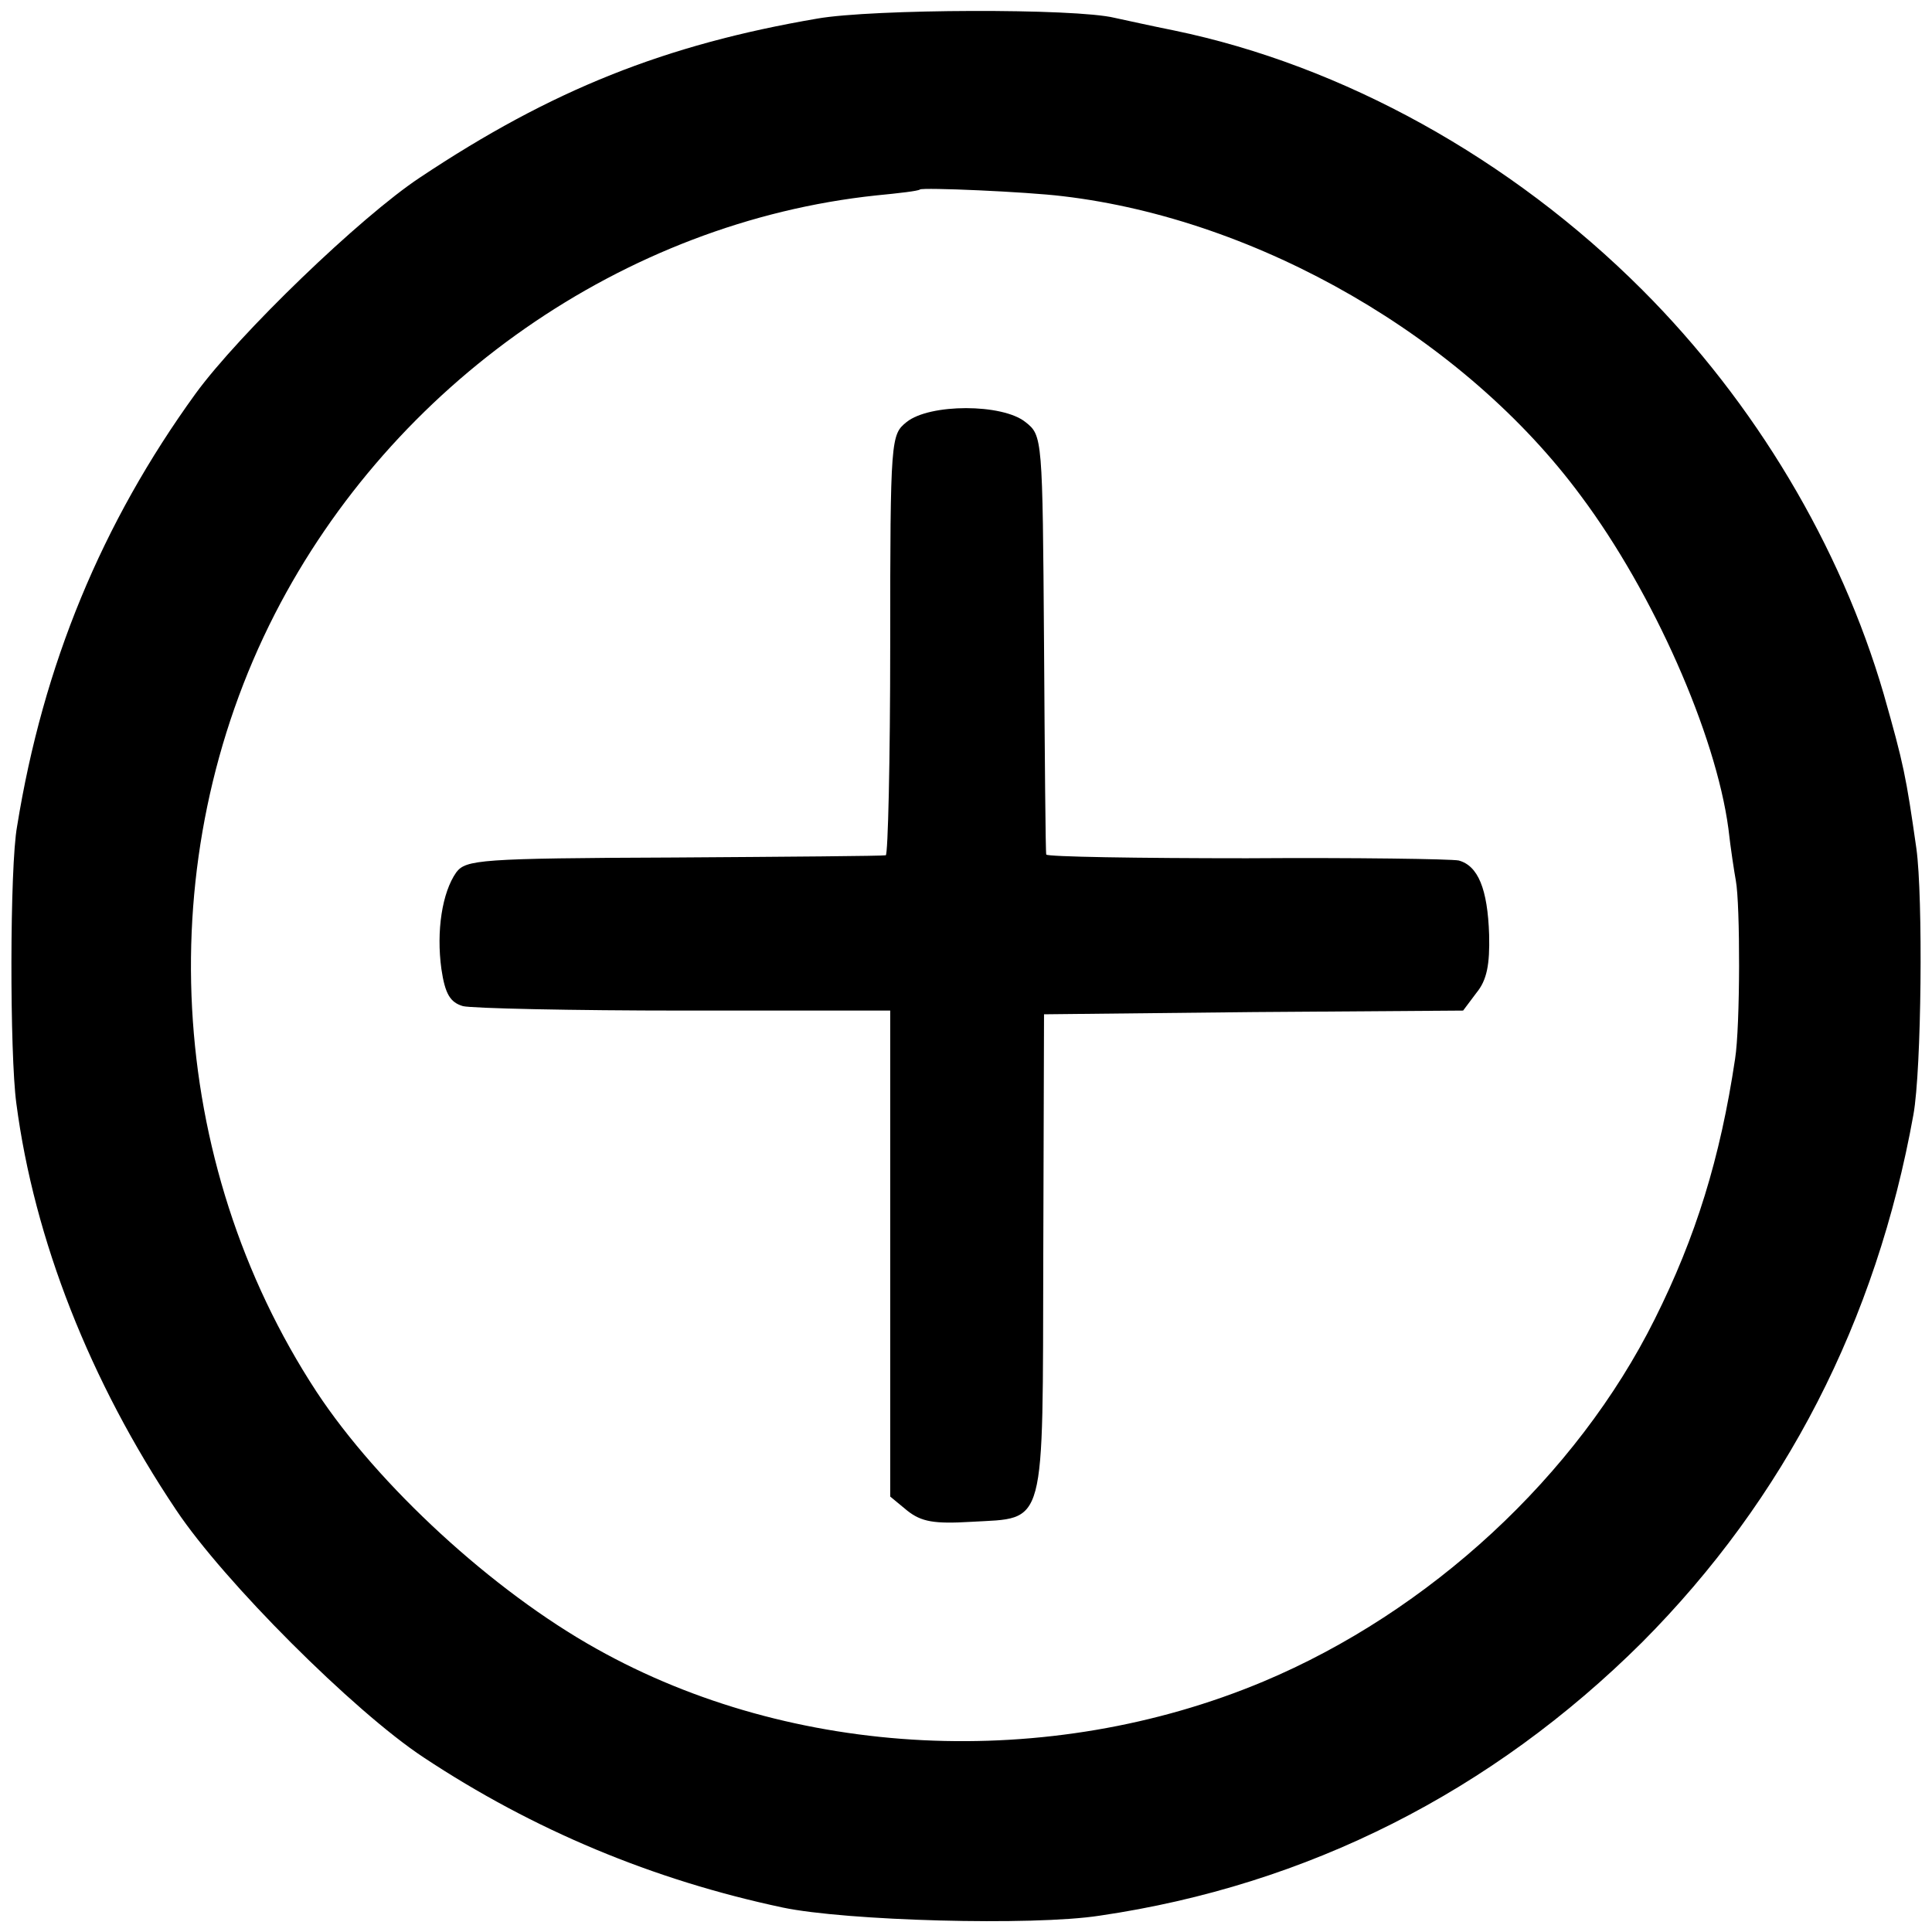 <?xml version="1.0" standalone="no"?>
<!DOCTYPE svg PUBLIC "-//W3C//DTD SVG 20010904//EN"
 "http://www.w3.org/TR/2001/REC-SVG-20010904/DTD/svg10.dtd">
<svg version="1.0" xmlns="http://www.w3.org/2000/svg"
 width="260pt" height="260pt" viewBox="0 0 260 260"
 preserveAspectRatio="xMidYMid meet">
<g transform="translate(0,260) scale(0.1,-0.1)"
fill="#000000" stroke="none">
<path d="M1100 2575 c-205 -35 -358 -96 -535 -214 -80 -53 -243 -210 -302
-291 -126 -174 -205 -365 -240 -582 -10 -54 -10 -307 -1 -373 24 -183 99 -374
215 -547 64 -96 239 -271 333 -333 148 -98 309 -165 483 -202 85 -18 337 -25
427 -11 280 41 528 167 730 368 192 193 315 432 365 710 11 61 13 293 4 358
-14 98 -17 113 -44 208 -58 199 -173 392 -325 544 -177 177 -403 302 -630 349
-30 6 -66 14 -80 17 -53 13 -326 12 -400 -1z m330 -239 c264 -31 541 -191 698
-404 97 -130 181 -320 198 -447 3 -27 8 -59 10 -70 6 -32 6 -196 -1 -240 -20
-134 -53 -240 -108 -350 -105 -211 -303 -394 -527 -488 -289 -121 -633 -104
-897 44 -140 78 -294 220 -377 346 -203 310 -225 717 -56 1047 159 310 470
527 809 563 31 3 57 6 59 8 4 3 143 -3 192 -9z"/>
<path d="M1220 2032 c-21 -17 -22 -21 -22 -300 0 -155 -3 -283 -6 -283 -4 -1
-132 -2 -285 -3 -262 -1 -280 -3 -293 -20 -19 -27 -27 -79 -20 -130 5 -34 12
-45 29 -50 12 -3 146 -6 298 -6 l277 0 0 -327 0 -327 23 -19 c19 -15 36 -18
86 -15 102 6 96 -14 97 360 l1 323 282 3 282 2 18 24 c14 17 18 38 17 78 -2
62 -15 93 -41 100 -10 2 -138 4 -285 3 -148 0 -269 2 -270 5 -1 3 -2 131 -3
284 -2 277 -2 280 -25 298 -31 25 -129 25 -160 0z"/>
</g>
</svg>
